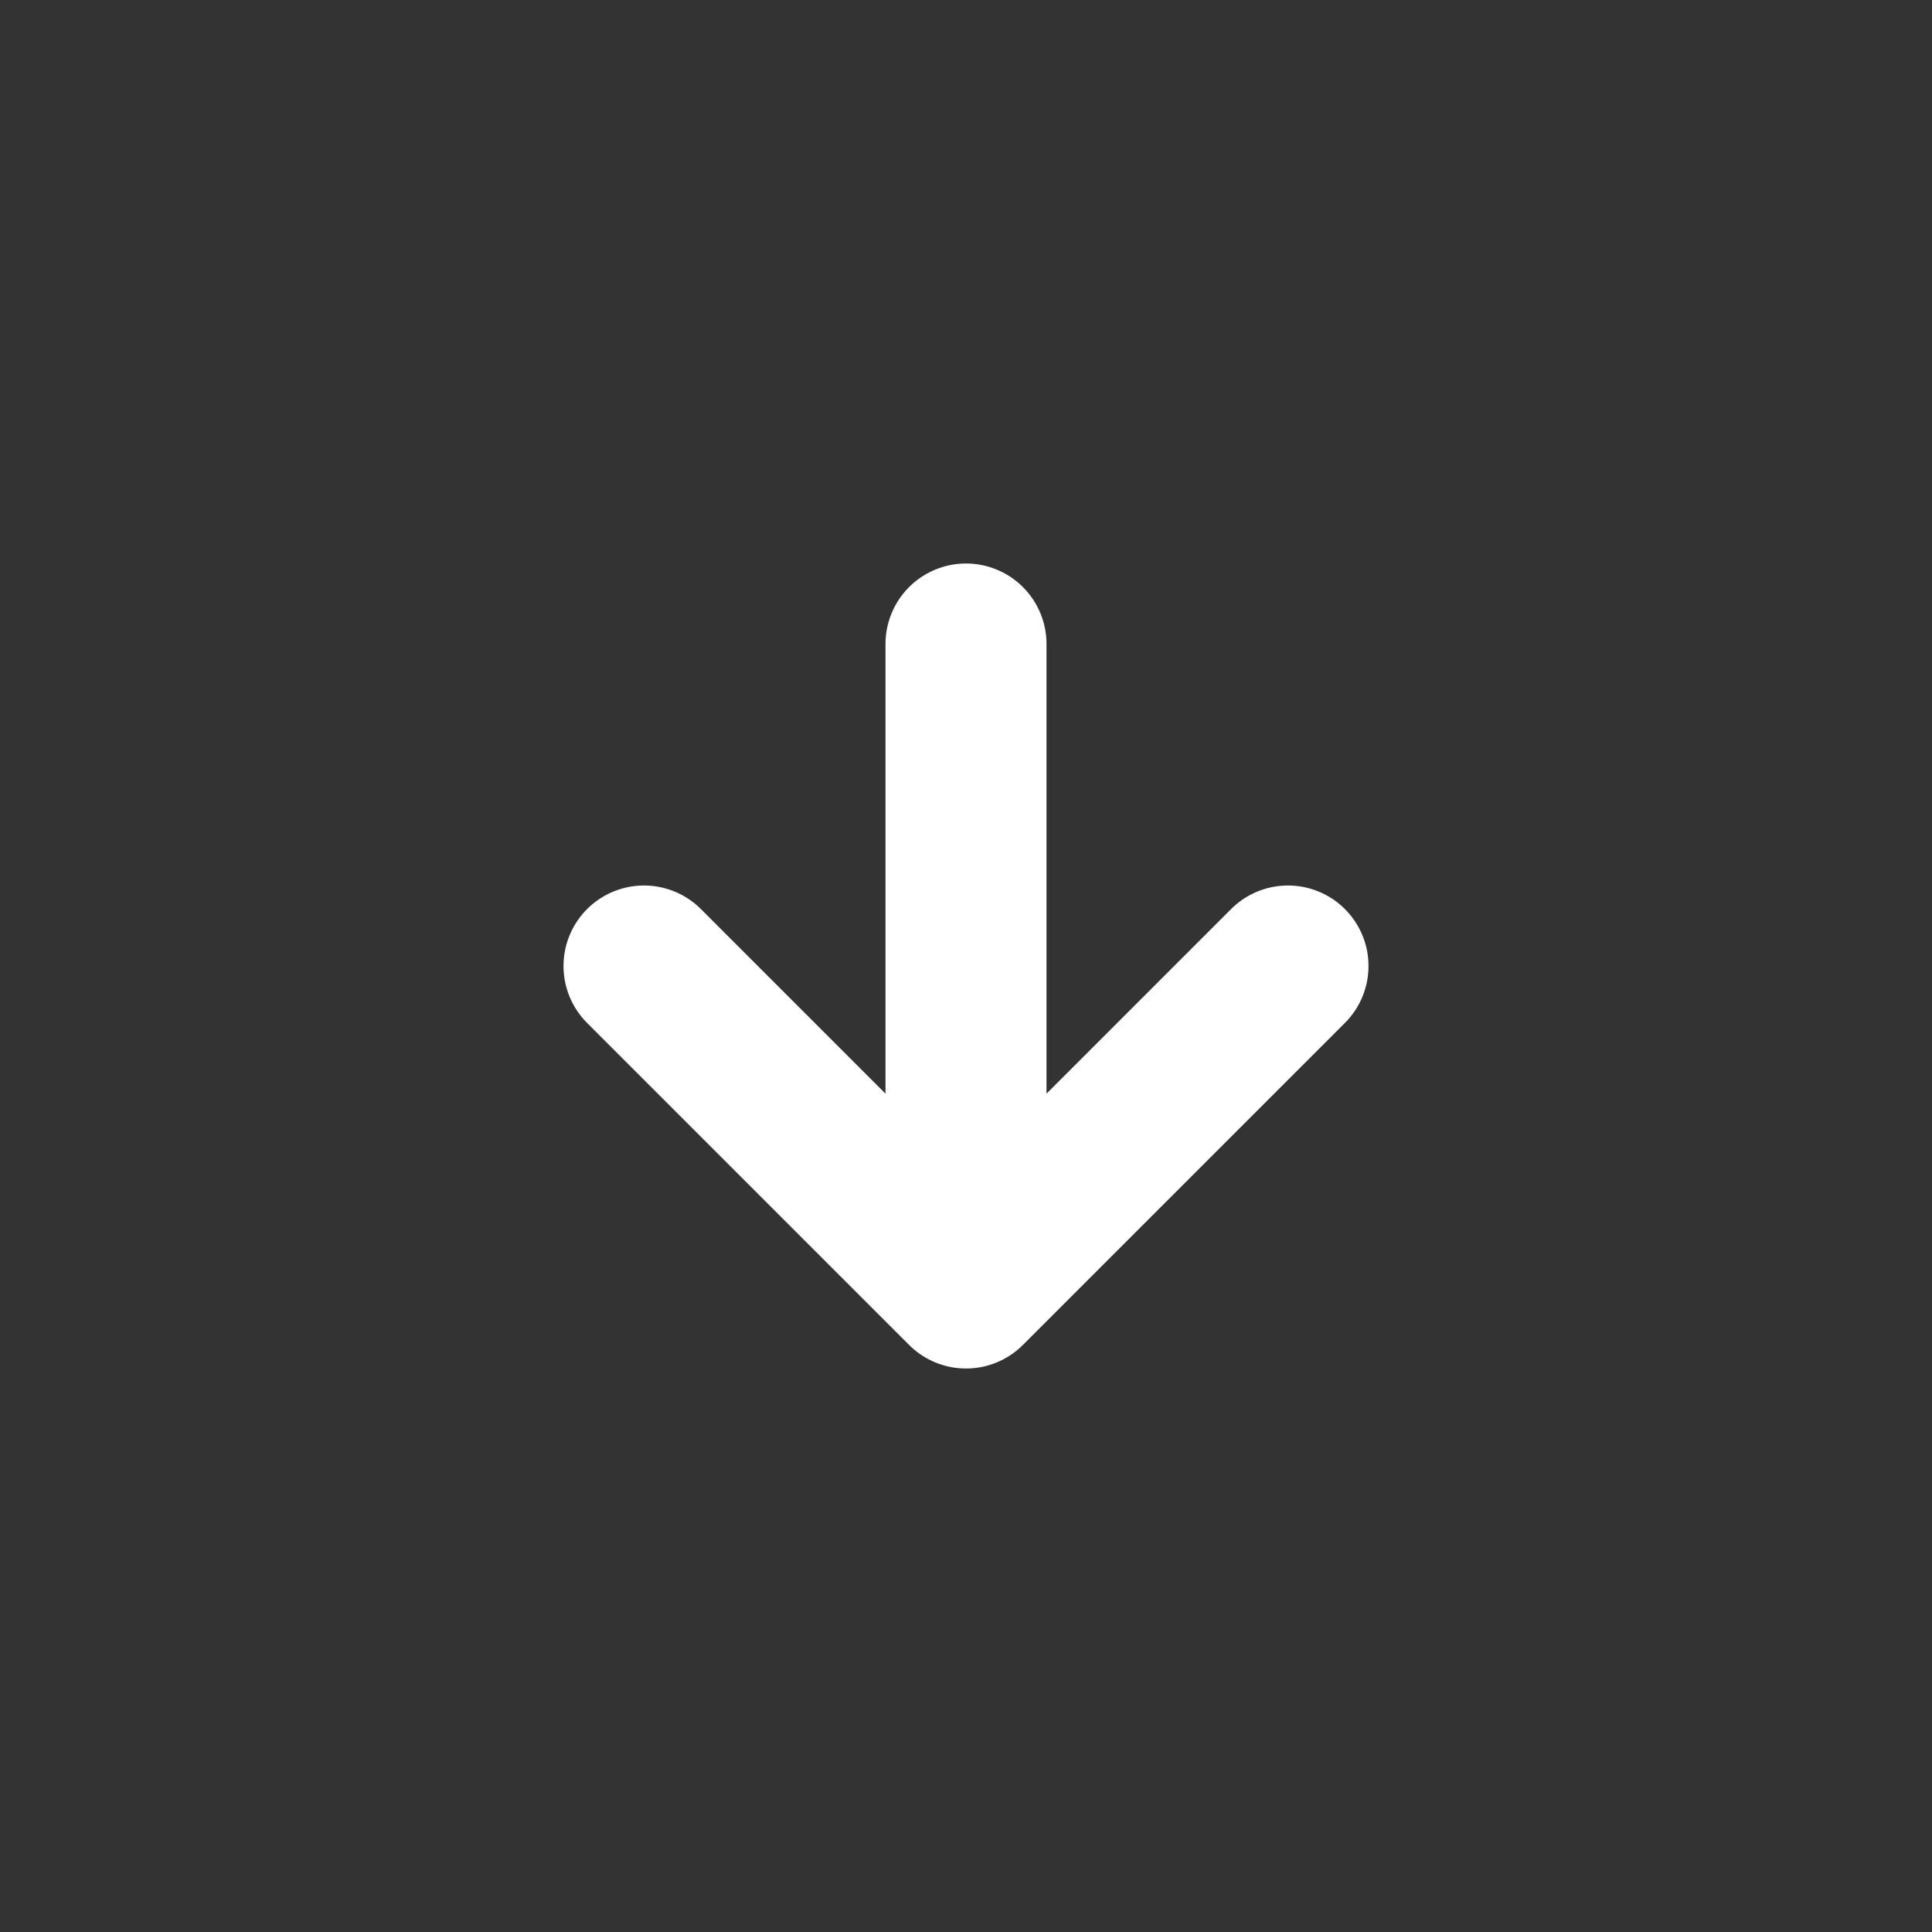 <?xml version="1.0" encoding="UTF-8"?> <svg xmlns="http://www.w3.org/2000/svg" width="24" height="24" viewBox="0 0 24 24" fill="none"><rect x="0" y="0" width="24" height="24" fill="#333333" stroke="none"/> <path d="M8 12L12 16M12 16V8M12 16L16 12" stroke="white" stroke-width="2" stroke-linecap="round" stroke-linejoin="round"></path> </svg> 